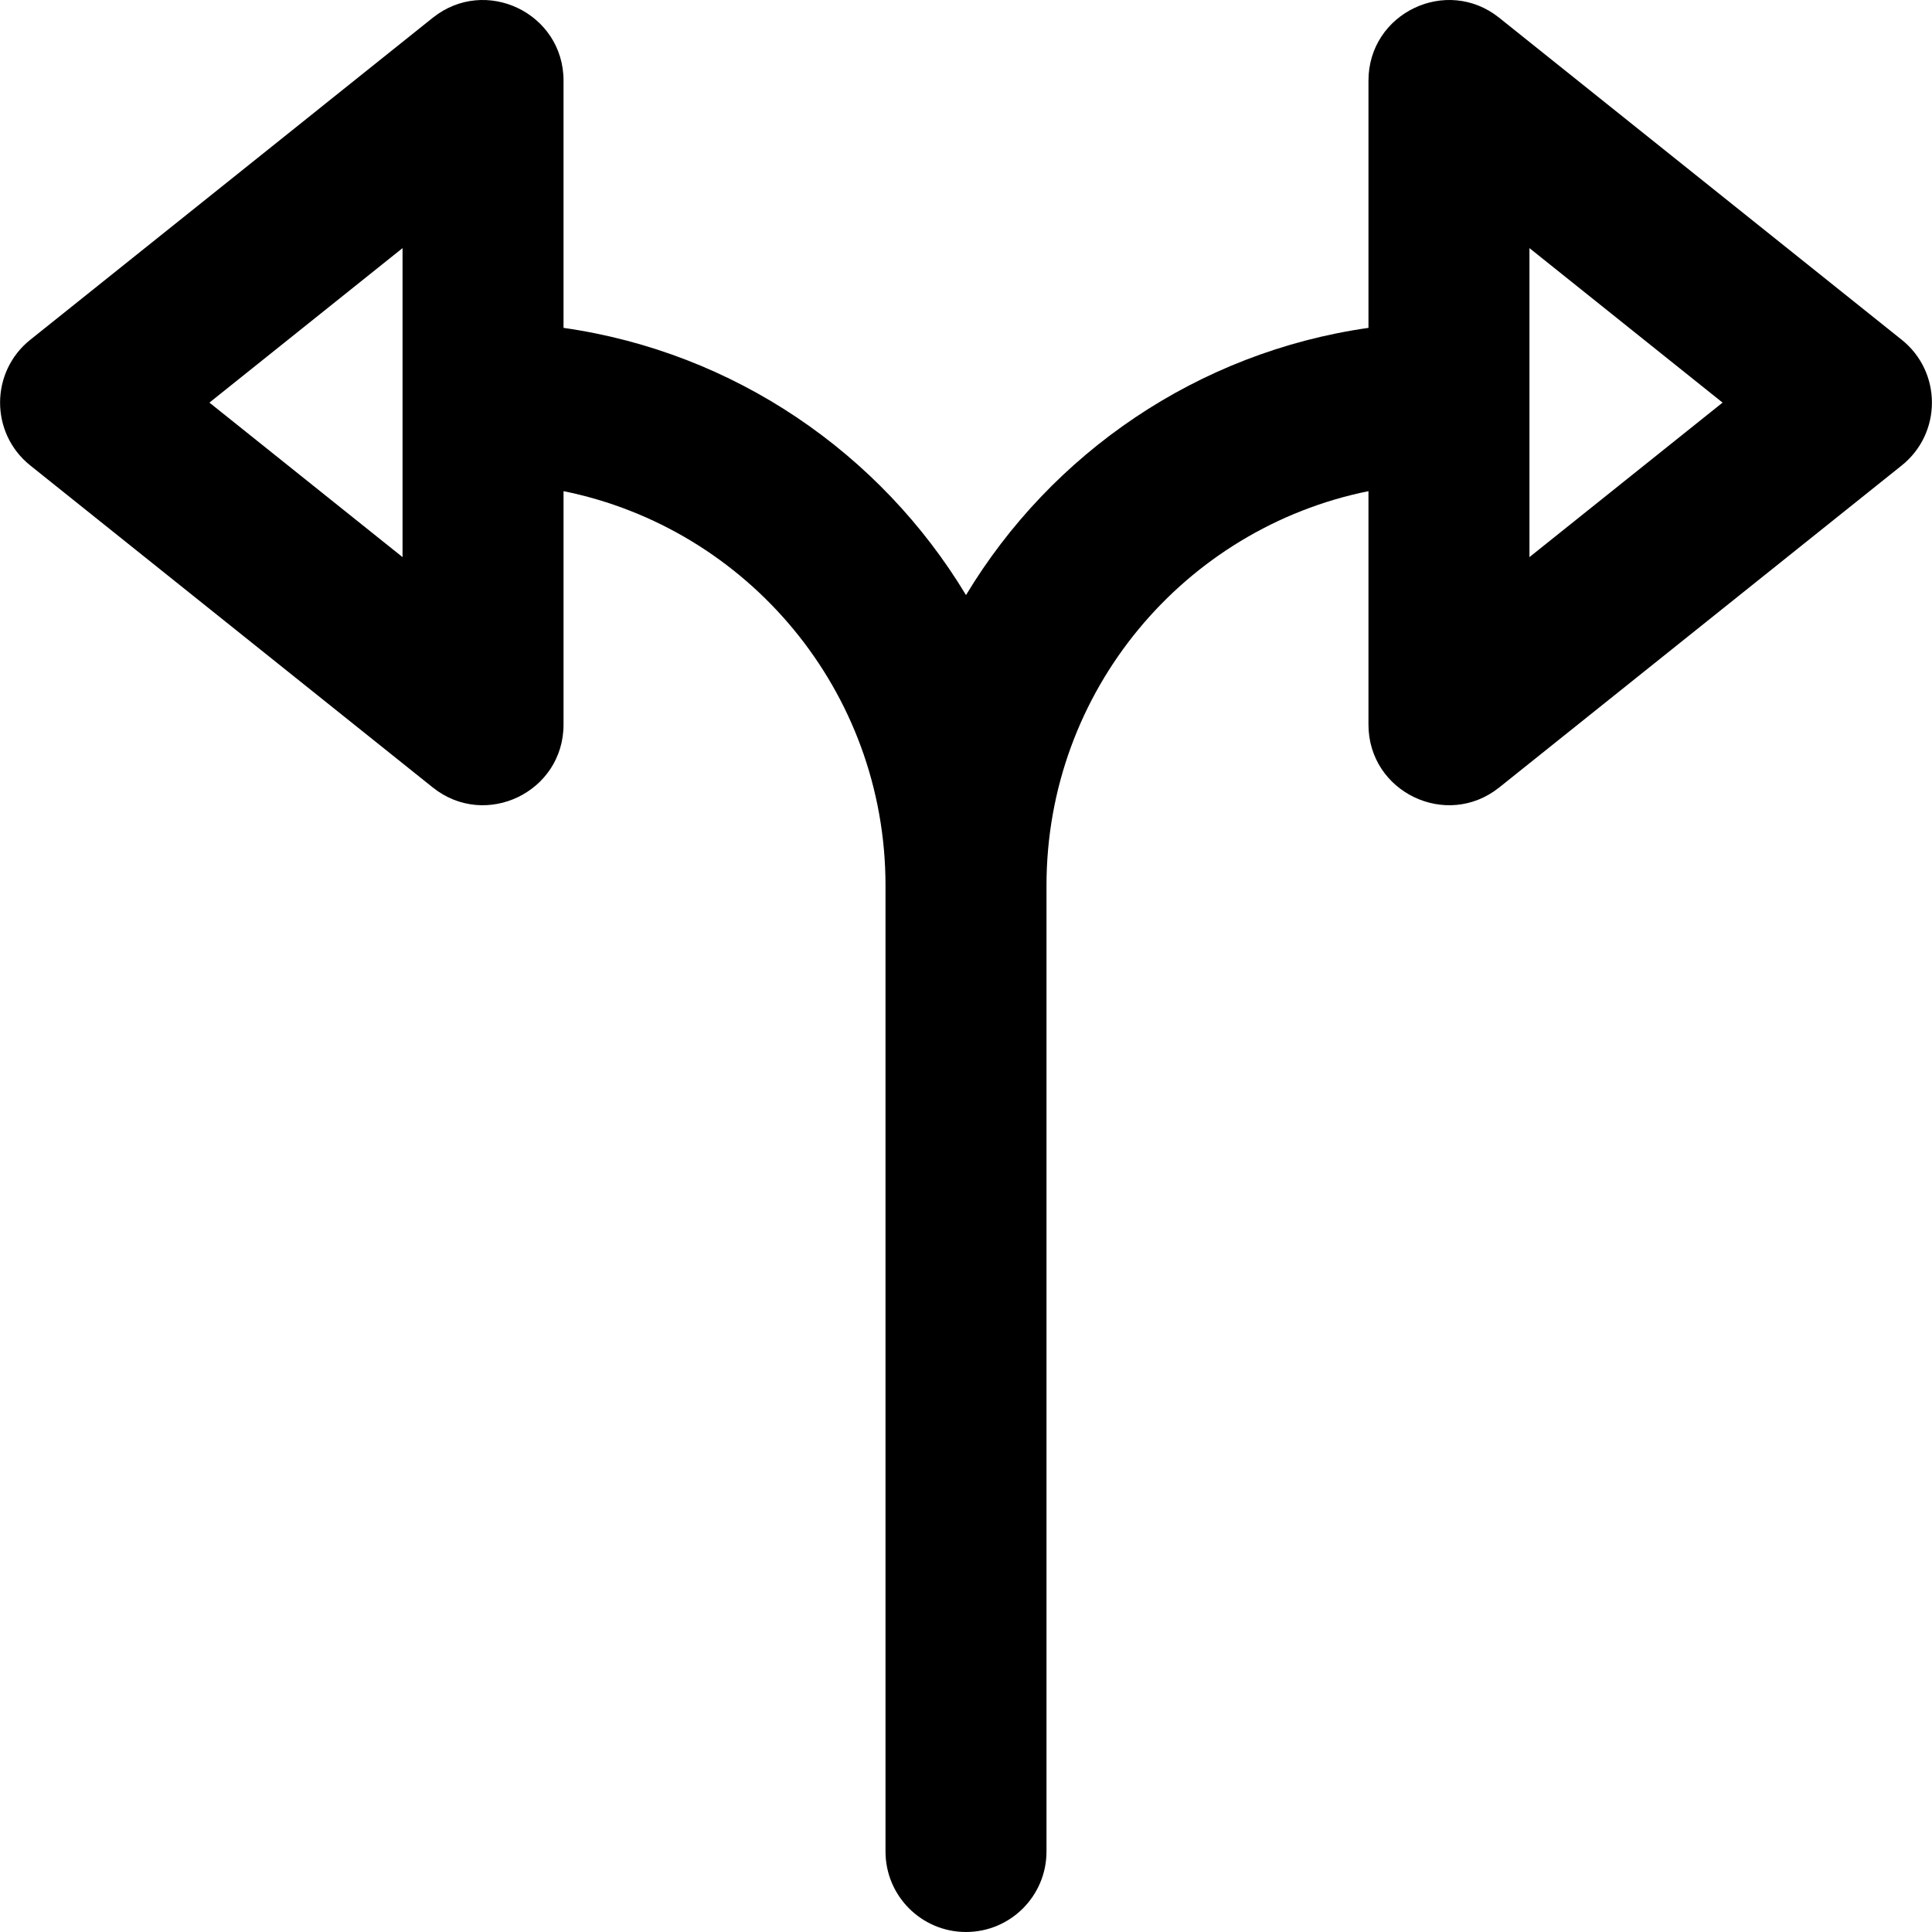 <?xml version="1.0" encoding="iso-8859-1"?>
<!-- Generator: Adobe Illustrator 19.0.0, SVG Export Plug-In . SVG Version: 6.00 Build 0)  -->
<svg version="1.1" id="Layer_1" xmlns="http://www.w3.org/2000/svg" xmlns:xlink="http://www.w3.org/1999/xlink" x="0px" y="0px"
	 viewBox="0 0 512.04 512.04" style="enable-background:new 0 0 512.04 512.04;" xml:space="preserve">
<g transform="translate(0 -1)">
	<g>
		<path d="M504.014,91.048L397.347,5.715c-13.968-11.175-34.66-1.23-34.66,16.659v65.521c-45.305,6.471-84.027,33.24-106.667,70.821
			c-22.64-37.58-61.362-64.35-106.667-70.821V22.373c0-17.888-20.692-27.833-34.66-16.659L8.027,91.048
			c-10.675,8.54-10.675,24.777,0,33.317l106.667,85.333c13.968,11.175,34.66,1.23,34.66-16.659v-61.869
			c48.718,9.869,85.333,52.884,85.333,104.536v256c0,11.782,9.551,21.333,21.333,21.333c11.782,0,21.333-9.551,21.333-21.333v-256
			c0-51.652,36.615-94.666,85.333-104.536v61.869c0,17.888,20.692,27.833,34.66,16.659l106.667-85.333
			C514.689,115.825,514.689,99.588,504.014,91.048z M106.687,148.653l-51.183-40.947l51.183-40.947V148.653z M405.353,148.653V66.76
			l51.183,40.947L405.353,148.653z"/>
	</g>
</g>
<g>
</g>
<g>
</g>
<g>
</g>
<g>
</g>
<g>
</g>
<g>
</g>
<g>
</g>
<g>
</g>
<g>
</g>
<g>
</g>
<g>
</g>
<g>
</g>
<g>
</g>
<g>
</g>
<g>
</g>
</svg>
